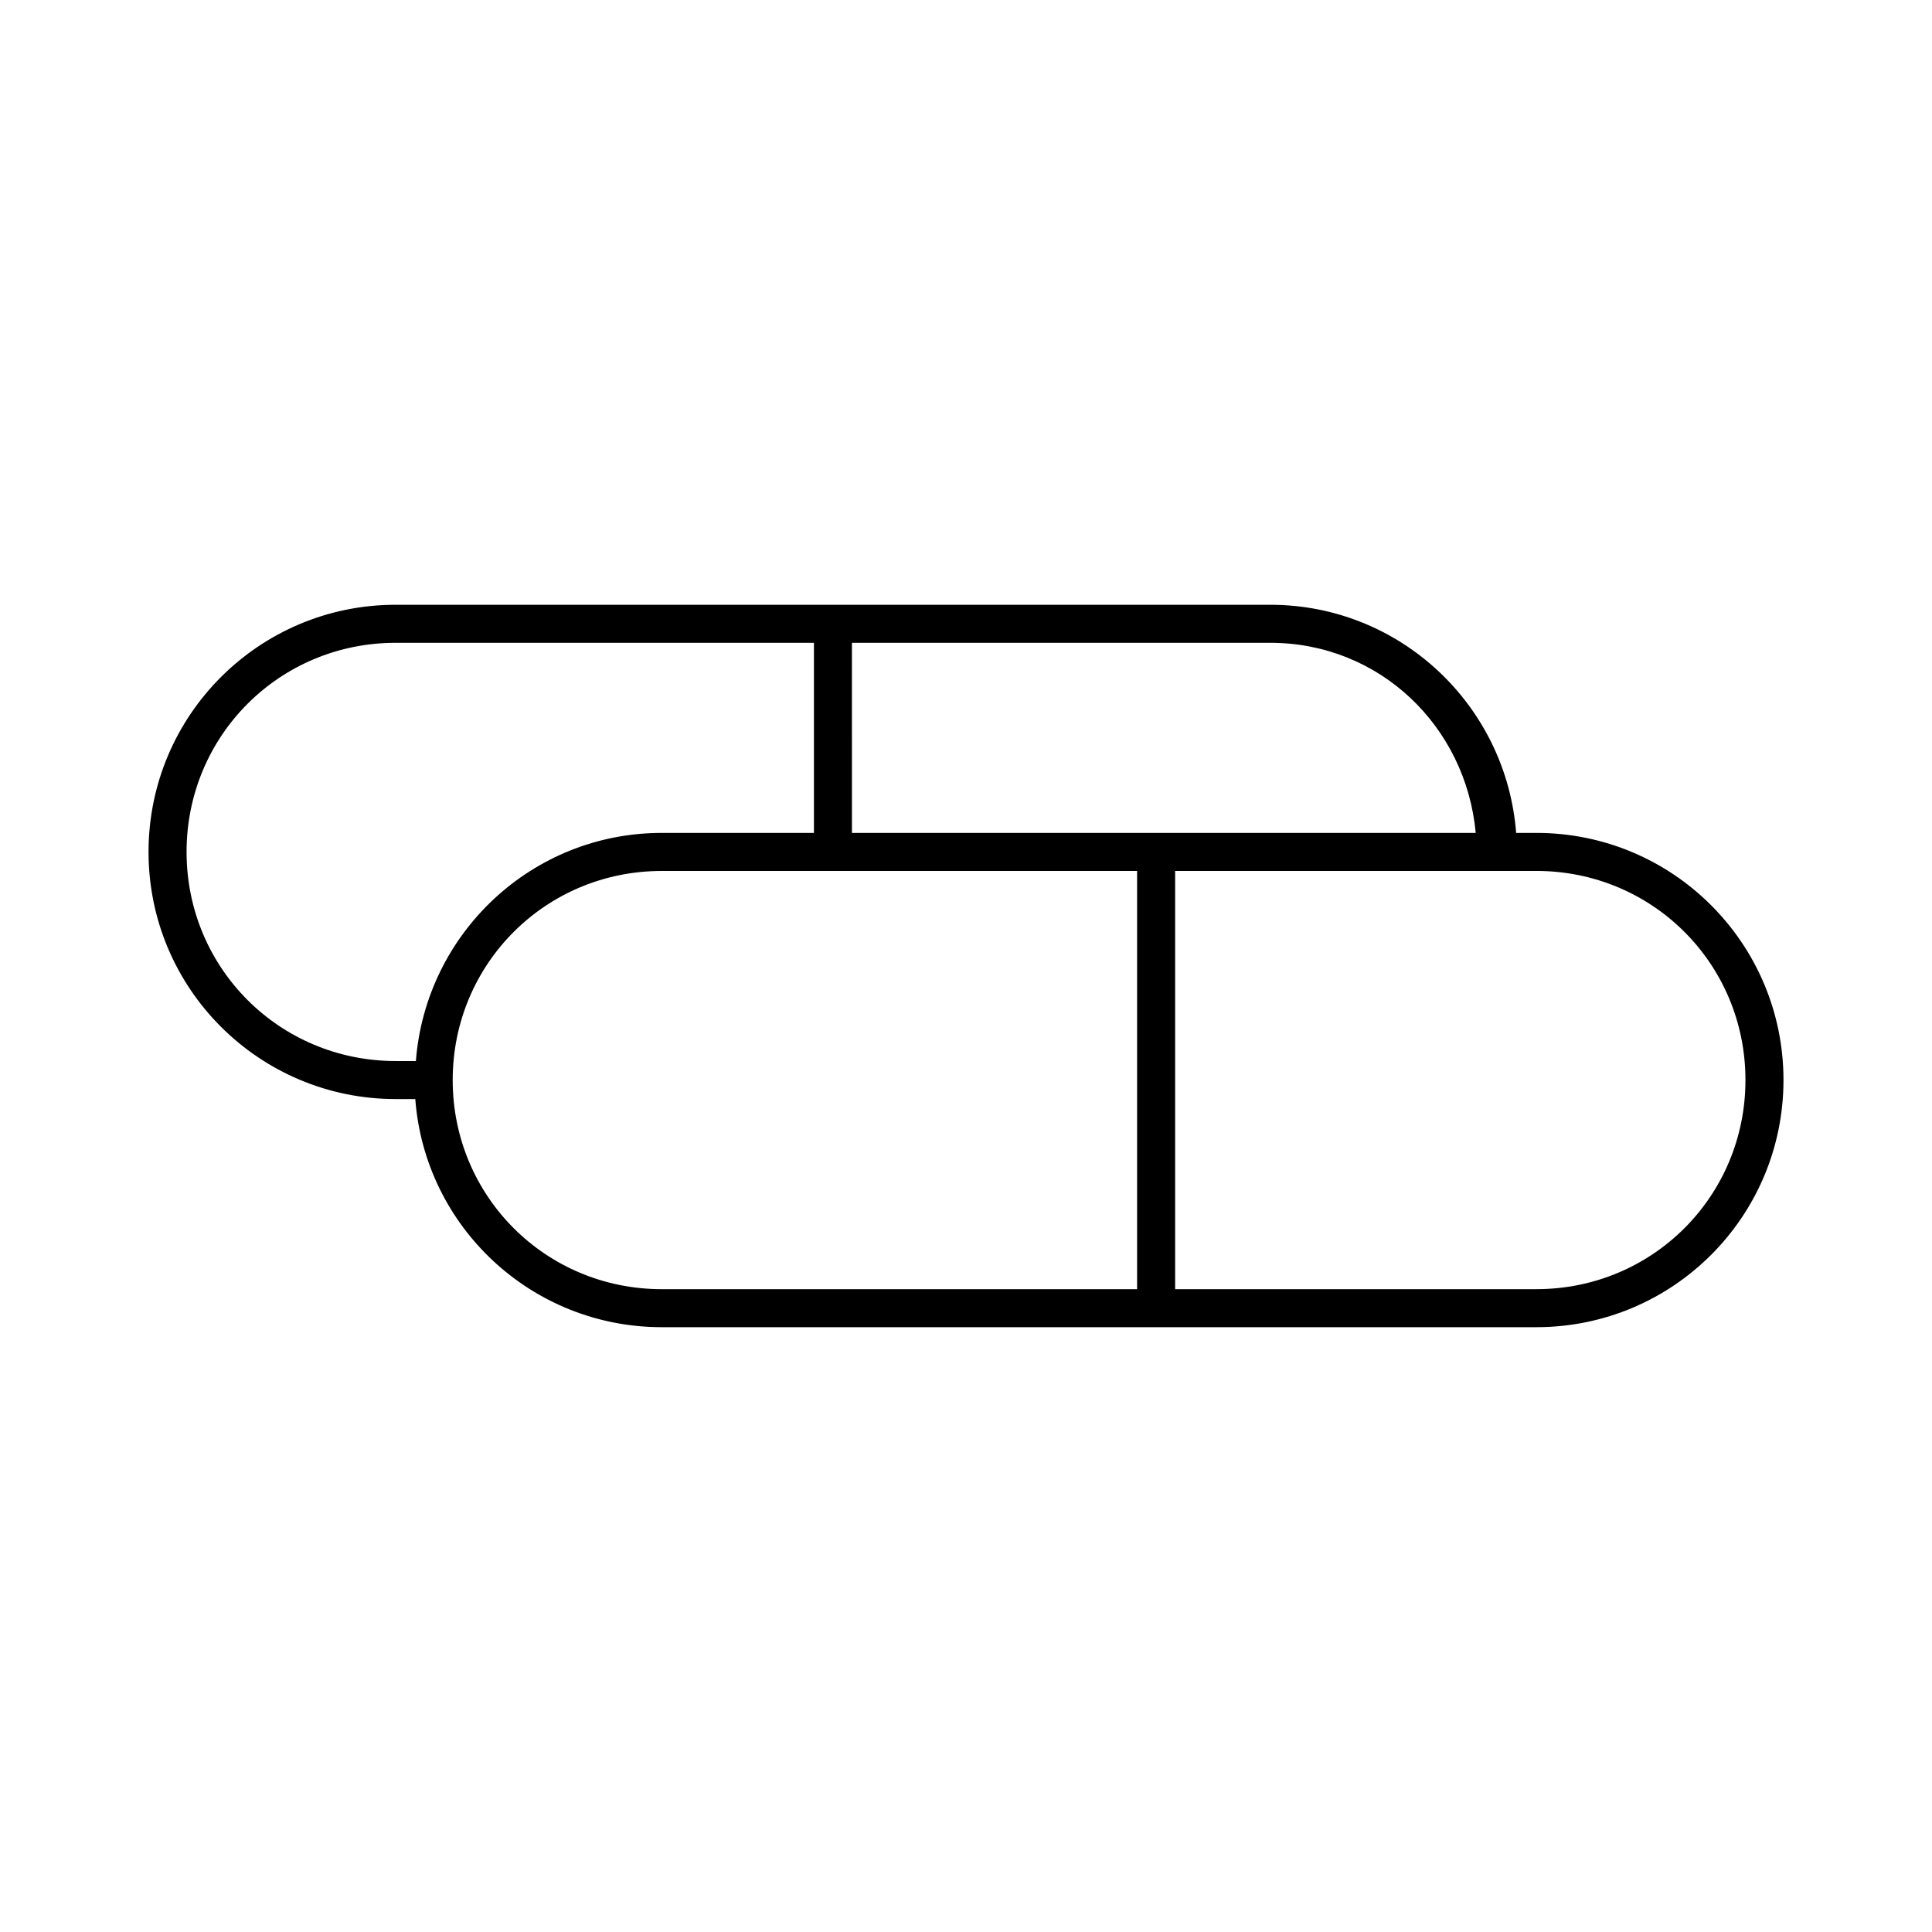 <?xml version="1.0" encoding="UTF-8"?>
<!-- Uploaded to: ICON Repo, www.iconrepo.com, Generator: ICON Repo Mixer Tools -->
<svg fill="#000000" width="800px" height="800px" version="1.1" viewBox="144 144 512 512" xmlns="http://www.w3.org/2000/svg">
 <path d="m248.86 304.27c-36.195 0-65.496 29.301-65.496 65.496 0 36.199 29.301 65.496 65.496 65.496h5.039 0.156c2.551 33.855 30.824 60.457 65.34 60.457h231.75c36.199 0 65.496-29.297 65.496-65.496 0-36.195-29.297-65.496-65.496-65.496h-5.352c-2.613-33.797-30.707-60.457-65.18-60.457zm0 10.078h110.84v50.379h-40.305c-34.473 0-62.57 26.66-65.184 60.457h-0.312-5.039c-30.789 0-55.418-24.629-55.418-55.418 0-30.789 24.629-55.418 55.418-55.418zm120.91 0h110.84c29.008 0 51.844 22.102 54.473 50.379h-165.31zm-50.379 60.457h125.95v110.84h-125.95c-30.789 0-55.422-24.629-55.422-55.418 0-30.789 24.633-55.418 55.422-55.418zm136.03 0h95.723c30.789 0 55.418 24.629 55.418 55.418 0 30.789-24.629 55.418-55.418 55.418h-95.723z"/>
</svg>